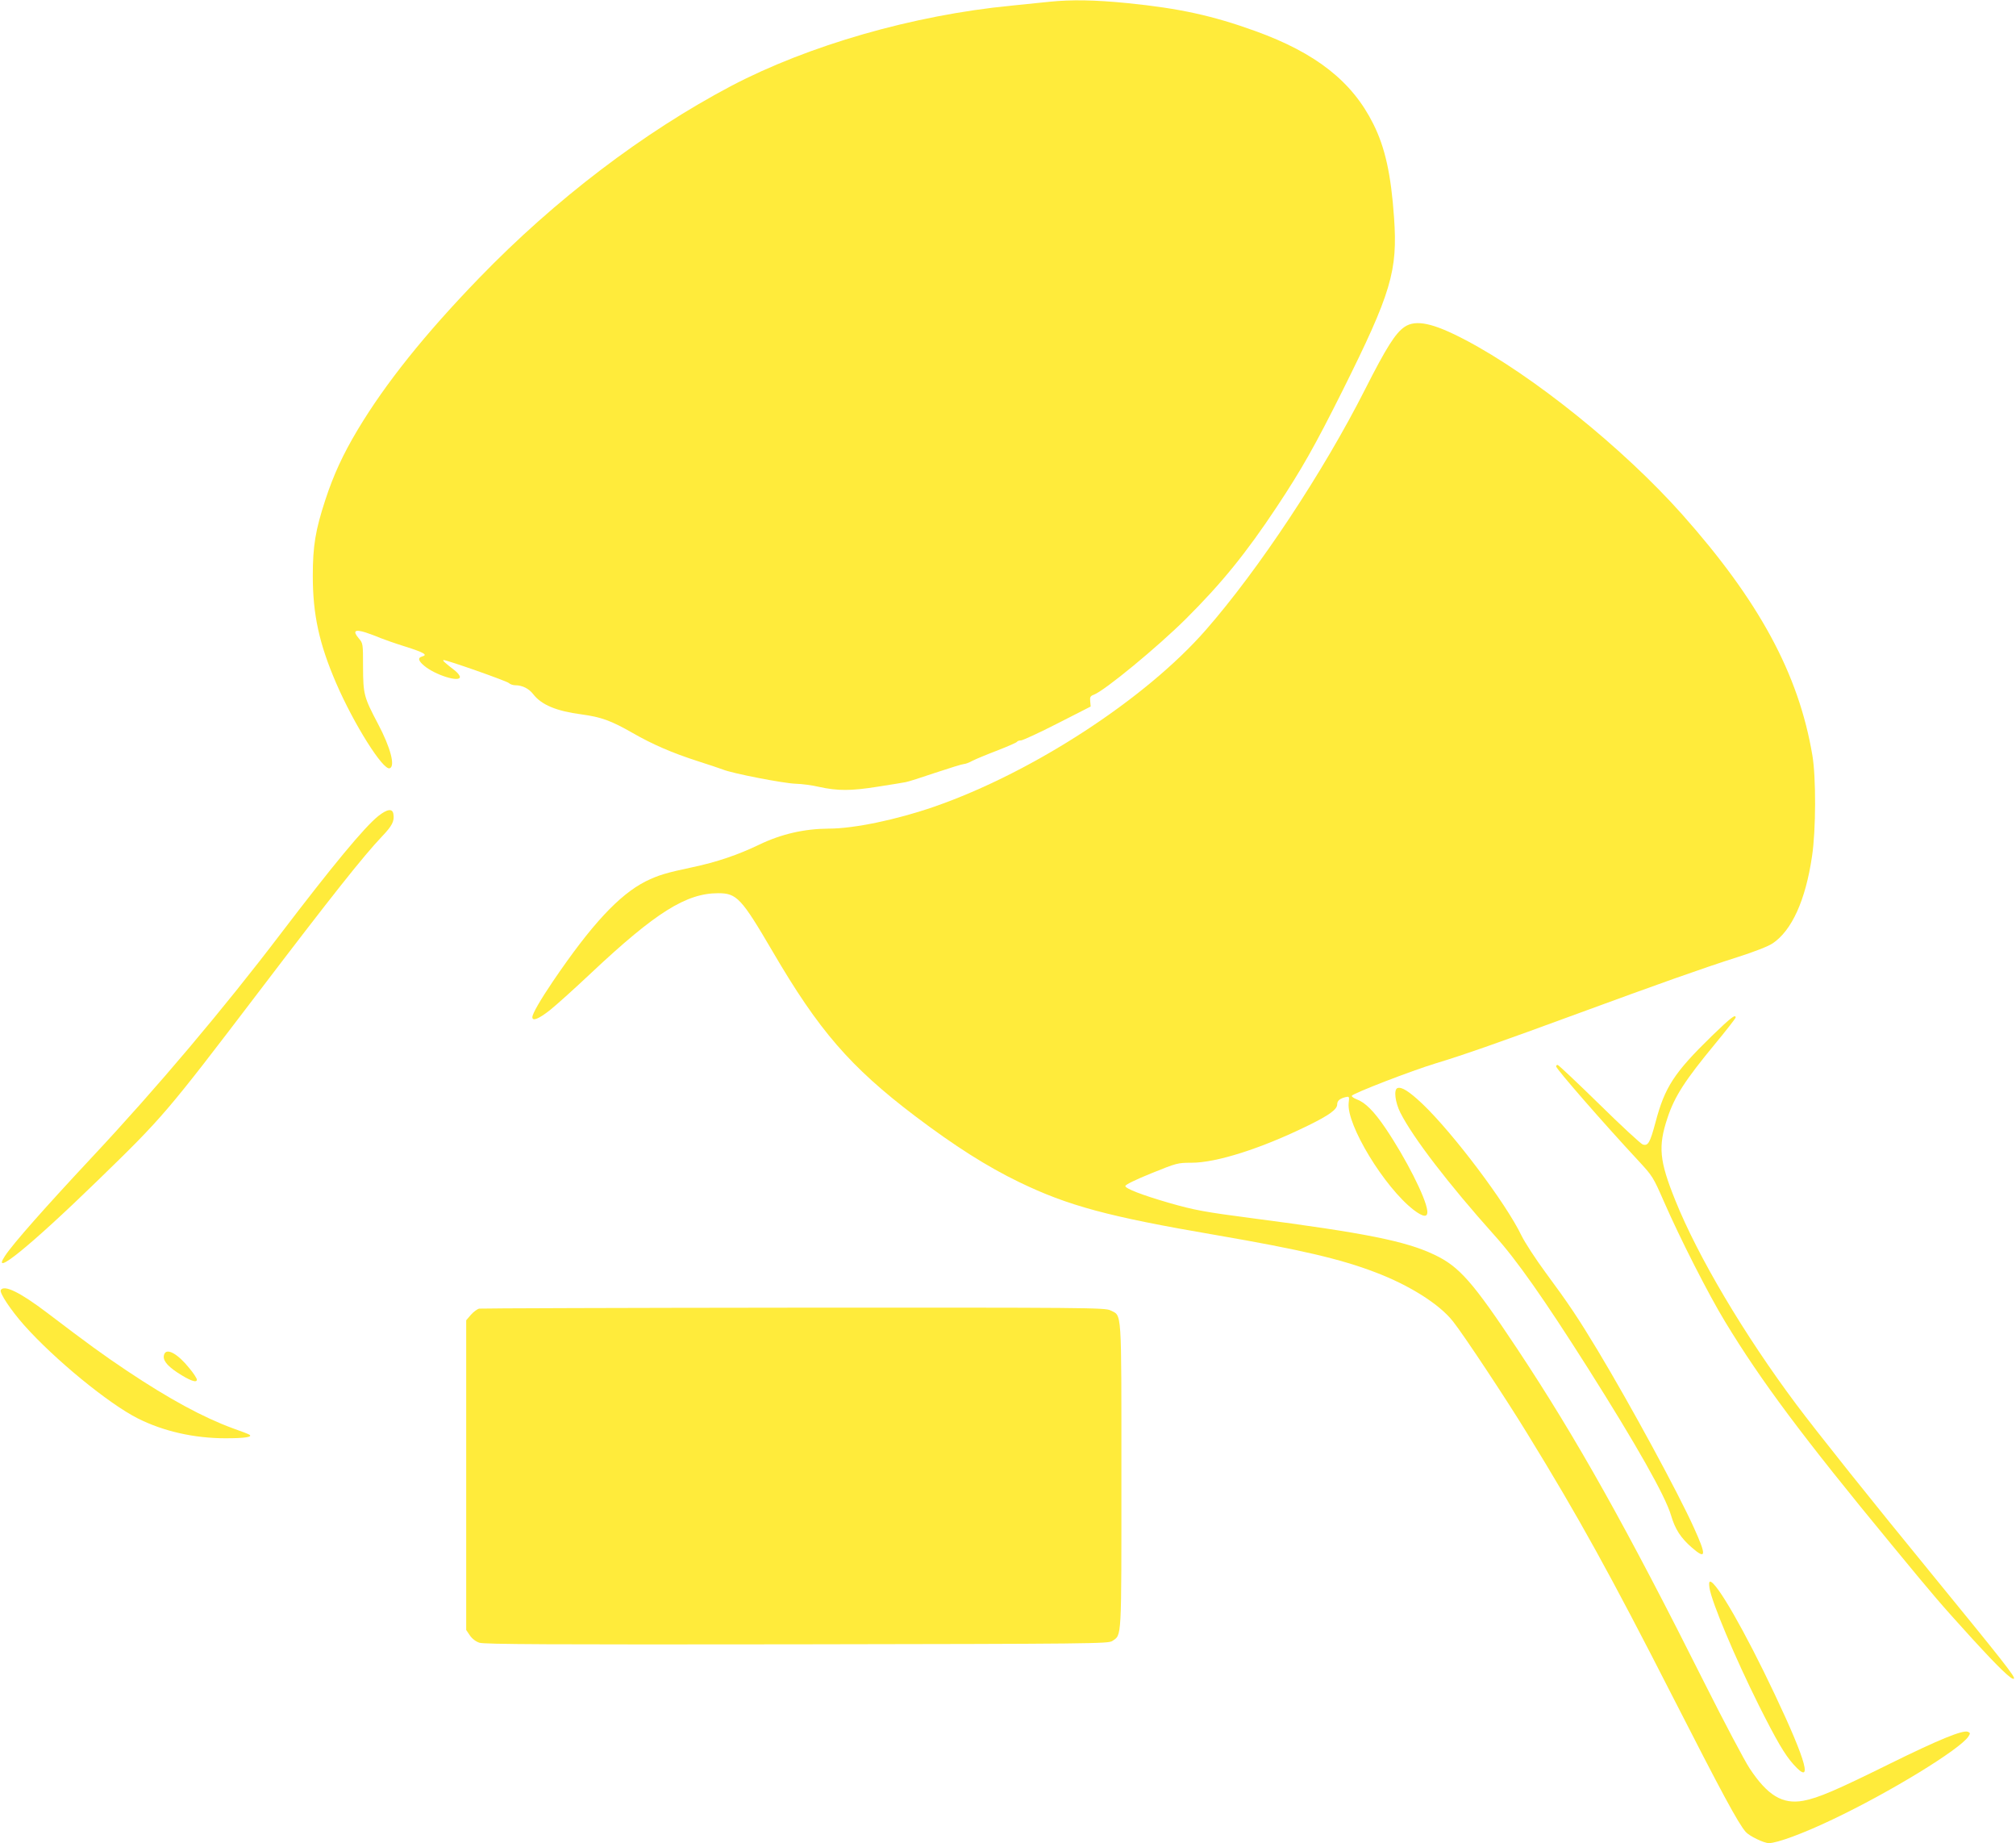 <?xml version="1.0" standalone="no"?>
<!DOCTYPE svg PUBLIC "-//W3C//DTD SVG 20010904//EN"
 "http://www.w3.org/TR/2001/REC-SVG-20010904/DTD/svg10.dtd">
<svg version="1.0" xmlns="http://www.w3.org/2000/svg"
 width="1280pt" height="1170pt" viewBox="0 0 1280 1170"
 preserveAspectRatio="xMidYMid meet">
<g transform="translate(0,1170) scale(0.1,-0.1)"
fill="#ffeb3b" stroke="none">
<path d="M6665 11689 c-44 -5 -154 -16 -245 -25 -620 -60 -1288 -252 -1780
-511 -556 -294 -1114 -718 -1596 -1216 -344 -355 -597 -671 -773 -965 -94
-157 -154 -288 -206 -447 -62 -190 -79 -290 -79 -480 0 -245 40 -431 149 -683
112 -259 297 -553 339 -539 37 12 6 131 -74 282 -90 171 -94 187 -95 361 0
150 0 150 -28 183 -39 46 -24 58 45 36 29 -10 71 -25 93 -35 22 -9 93 -34 157
-54 120 -38 146 -53 109 -63 -30 -8 -26 -27 12 -59 70 -59 227 -108 227 -71 0
8 -14 26 -30 39 -66 51 -84 67 -73 68 22 0 398 -132 414 -146 8 -8 27 -14 41
-14 44 0 86 -21 113 -56 52 -68 147 -108 308 -129 124 -17 186 -39 324 -118
127 -73 253 -127 411 -178 70 -22 143 -47 162 -54 61 -25 382 -87 460 -90 41
-1 109 -10 150 -20 118 -26 203 -26 372 1 84 13 164 26 178 29 14 2 99 29 190
60 90 30 171 55 180 55 9 0 34 9 55 21 22 11 94 41 160 66 66 26 122 50 123
55 2 4 13 8 25 8 12 1 117 49 232 108 l210 107 -3 33 c-3 27 1 34 23 42 69 26
406 304 585 482 227 226 381 416 575 708 158 238 244 390 419 740 310 622 351
760 327 1100 -19 273 -57 445 -132 594 -134 269 -364 450 -749 589 -271 98
-482 144 -810 177 -212 21 -357 23 -495 9z"/>
<path d="M8918 9625 c-58 -39 -116 -131 -250 -395 -265 -524 -676 -1145 -1012
-1529 -384 -439 -1102 -906 -1725 -1122 -237 -82 -508 -139 -669 -139 -155 -1
-301 -34 -442 -102 -135 -65 -271 -111 -423 -143 -166 -35 -219 -51 -298 -90
-169 -86 -345 -276 -588 -634 -82 -121 -131 -207 -131 -228 0 -28 42 -10 112
45 40 32 159 139 264 238 407 382 601 504 804 504 118 0 147 -31 345 -369 293
-502 493 -733 904 -1045 254 -192 459 -322 662 -420 310 -150 564 -219 1249
-336 534 -92 792 -152 1011 -236 217 -82 409 -203 495 -313 66 -83 334 -487
471 -711 324 -527 527 -894 923 -1670 312 -611 416 -804 464 -859 23 -26 115
-71 147 -71 52 0 220 62 404 150 365 173 809 445 863 527 13 21 12 23 -4 30
-33 12 -187 -51 -495 -203 -342 -169 -454 -217 -549 -235 -133 -24 -227 33
-341 205 -33 50 -162 294 -286 541 -495 987 -812 1553 -1188 2120 -285 429
-370 526 -530 601 -181 86 -437 137 -1149 230 -306 40 -373 52 -536 99 -166
48 -275 90 -275 106 0 9 64 40 165 81 161 65 167 67 255 67 159 0 442 90 740
236 135 66 185 103 185 134 0 23 16 37 51 46 26 6 27 6 22 -37 -15 -137 226
-534 412 -678 63 -48 92 -50 87 -5 -9 82 -136 332 -265 523 -73 108 -129 164
-184 184 -18 7 -32 17 -30 22 5 15 381 160 533 206 173 52 415 137 899 315
512 188 796 289 1016 359 107 34 194 68 223 87 122 81 210 274 251 554 25 166
26 501 2 641 -87 516 -338 979 -827 1529 -374 420 -949 883 -1376 1107 -205
108 -315 131 -386 83z"/>
<path d="M2402 6520 c-88 -70 -292 -317 -622 -750 -359 -472 -785 -977 -1195
-1415 -298 -319 -501 -548 -553 -627 -96 -145 160 62 588 478 416 404 435 426
1020 1194 465 611 668 867 786 991 63 66 79 96 72 140 -5 39 -39 34 -96 -11z"/>
<path d="M10868 5123 c-239 -233 -298 -324 -357 -548 -35 -130 -47 -151 -81
-140 -12 4 -137 119 -276 256 -140 137 -259 249 -264 249 -6 0 -10 -4 -10 -9
0 -16 300 -360 525 -602 87 -94 92 -102 159 -255 103 -236 282 -588 389 -764
228 -376 491 -729 1061 -1420 280 -340 301 -364 506 -590 172 -188 255 -268
267 -256 10 10 -68 109 -507 646 -399 487 -741 916 -875 1095 -332 444 -626
941 -768 1295 -102 253 -110 342 -50 523 45 137 112 240 302 470 72 87 131
163 131 168 0 23 -30 0 -152 -118z"/>
<path d="M8873 4793 c-25 -9 -15 -90 18 -156 81 -160 307 -454 596 -777 142
-157 316 -405 595 -845 310 -490 491 -810 528 -935 26 -88 61 -142 132 -204
91 -79 94 -52 13 126 -100 222 -402 778 -611 1126 -125 207 -183 294 -333 497
-61 83 -129 187 -151 232 -97 203 -433 649 -628 835 -86 81 -132 110 -159 101z"/>
<path d="M5 3511 c-10 -17 63 -127 148 -223 194 -218 536 -498 722 -592 163
-82 358 -126 557 -126 122 0 175 8 151 23 -6 4 -52 22 -104 40 -188 69 -403
185 -674 366 -152 102 -238 164 -509 370 -168 127 -269 177 -291 142z"/>
<path d="M3043 3393 c-12 -2 -36 -20 -53 -39 l-30 -35 0 -983 0 -983 23 -34
c14 -21 37 -39 61 -47 30 -10 445 -12 2015 -10 1887 3 1977 4 2003 21 61 42
58 -7 58 1049 0 1077 4 1013 -70 1050 -33 17 -148 18 -2010 17 -1086 -1 -1985
-4 -1997 -6z"/>
<path d="M1043 3104 c-13 -34 12 -69 82 -116 78 -51 125 -69 125 -46 0 8 -21
41 -48 73 -73 91 -143 130 -159 89z"/>
<path d="M10854 1619 c15 -92 161 -439 313 -744 113 -225 165 -314 220 -375
126 -141 86 12 -119 445 -187 396 -370 715 -410 715 -7 0 -8 -15 -4 -41z"/>
</g>
</svg>
